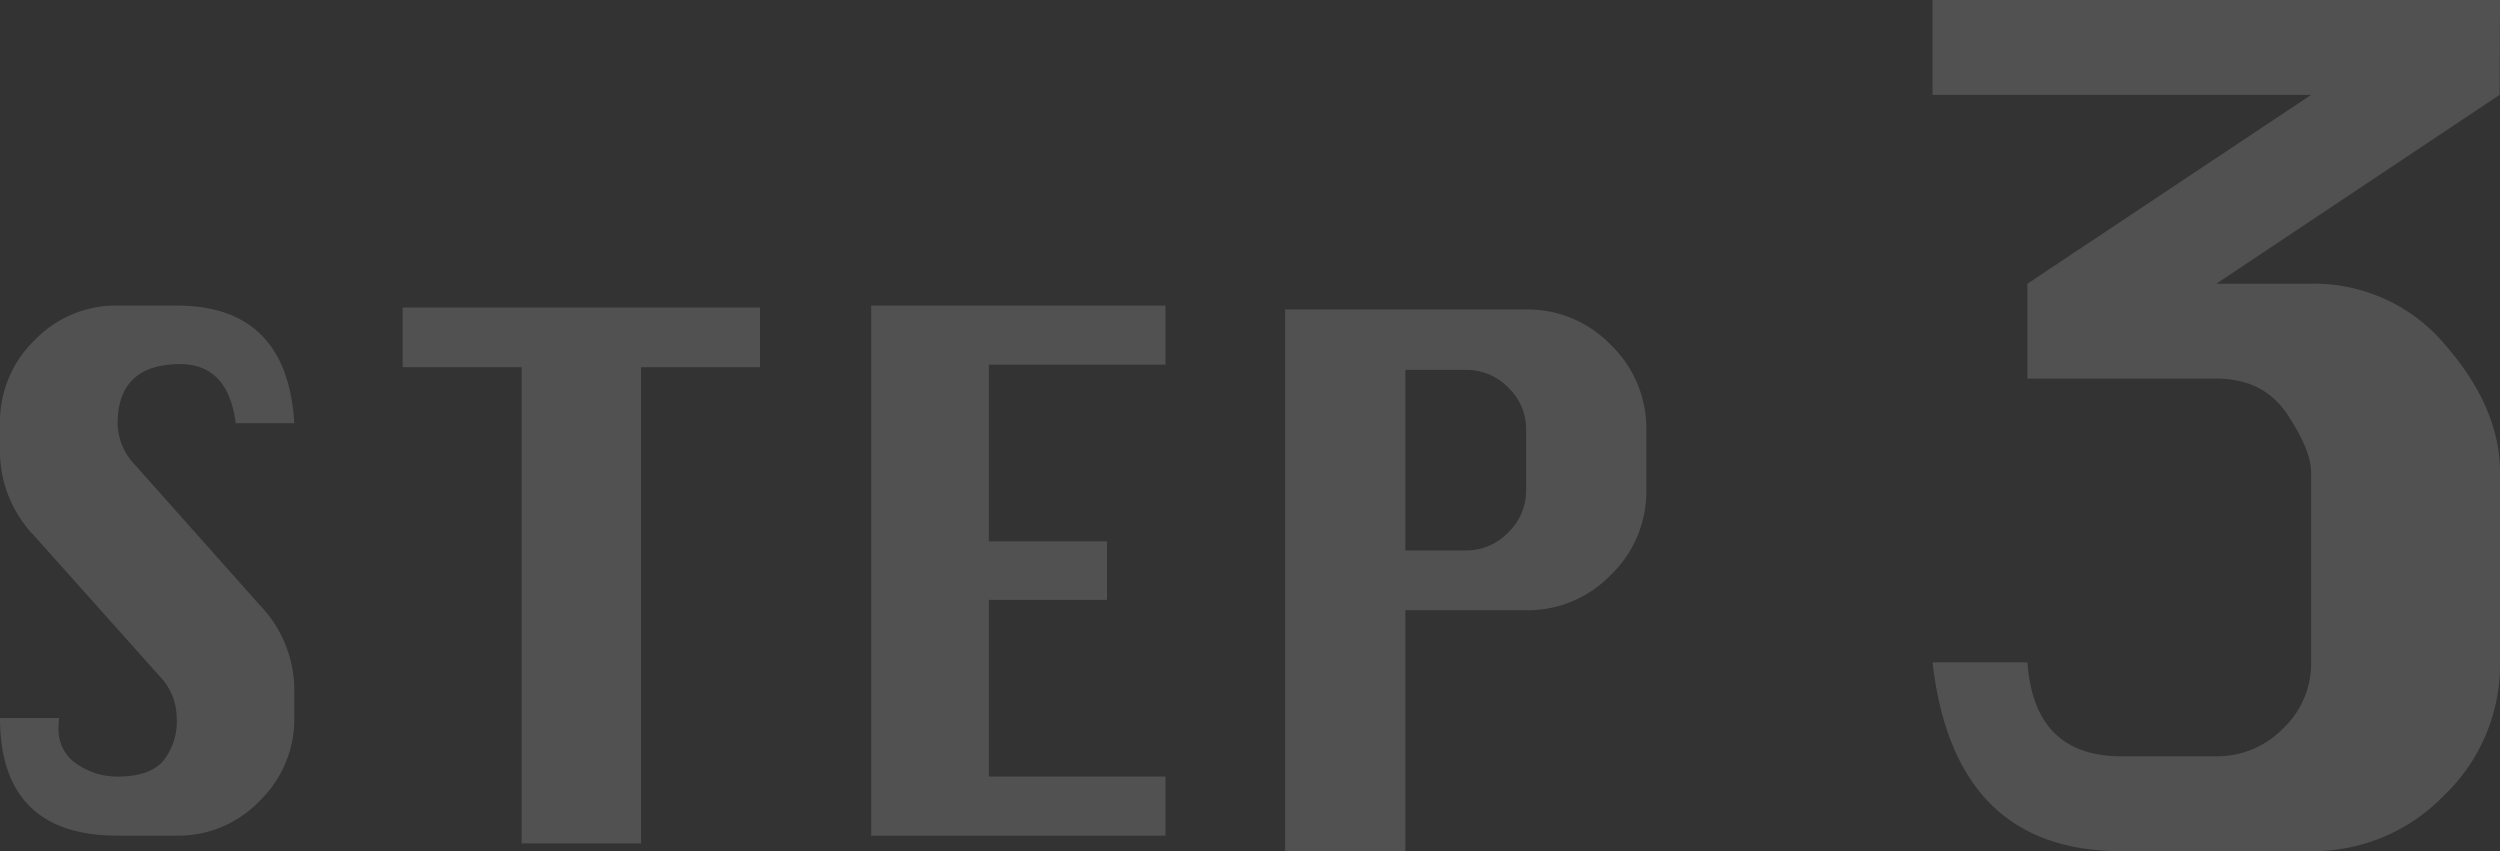 <svg xmlns="http://www.w3.org/2000/svg" width="335" height="114.058" viewBox="0 0 335 114.058">
  <rect x="0" y="0" width="335" height="114.058" fill="#333333" stroke="none"/>
  <g id="STEP3" transform="translate(-7.607 24.354)" opacity="0.15">
    <path id="パス_371" data-name="パス 371" d="M47.043-52.49H39.2q-1.036-7.917-7.473-7.917-4.143,0-6.252,2t-2.109,5.956A8.173,8.173,0,0,0,25.7-46.9L42.419-28.111a16.453,16.453,0,0,1,4.624,11.135v4A15.234,15.234,0,0,1,42.419-1.9a15.089,15.089,0,0,1-11.135,4.68H23.367q-7.843,0-11.8-3.958t-3.958-11.8h7.917q-.074.814-.074,1.295A5.508,5.508,0,0,0,17.928-6.8a9.551,9.551,0,0,0,5.438,1.665q4.217,0,6.067-2.035a8.514,8.514,0,0,0,1.85-5.919,8.083,8.083,0,0,0-2.331-5.549L12.231-37.36A16.362,16.362,0,0,1,7.607-48.5v-4a15.216,15.216,0,0,1,4.624-11.1A15.119,15.119,0,0,1,23.367-68.25h7.917Q46.081-68.25,47.043-52.49Z" transform="translate(0 84.844)" fill="#fff"/>
    <path id="パス_370" data-name="パス 370" d="M15.933,2.81V-61H0v-8H47.873v8H31.94V2.81Z" transform="translate(61.572 85.854)" fill="#fff"/>
    <path id="パス_369" data-name="パス 369" d="M7.607,2.779V-68.25H47.043v7.917H23.367v23.676H39.2v7.843H23.367V-5.138H47.043V2.779Z" transform="translate(116.741 84.844)" fill="#fff"/>
    <path id="パス_368" data-name="パス 368" d="M7.774,2.84V-69.75H40.062a15.47,15.47,0,0,1,11.361,4.764,15.519,15.519,0,0,1,4.745,11.342v8.091a15.5,15.5,0,0,1-4.745,11.361,15.5,15.5,0,0,1-11.361,4.745H23.88V2.84Zm16.106-40.3h8.091a7.776,7.776,0,0,0,5.69-2.4,7.776,7.776,0,0,0,2.4-5.69v-8.091a7.653,7.653,0,0,0-2.4-5.652,7.838,7.838,0,0,0-5.69-2.363H23.88Z" transform="translate(172.047 86.864)" fill="#fff"/>
    <path id="パス_169" data-name="パス 169" d="M0,0H76.038L75.98,12.713,38.02,38.018H50.732a22.921,22.921,0,0,1,18.089,8.348q7.218,8.346,7.217,16.96V88.75A24.26,24.26,0,0,1,68.524,106.6a24.417,24.417,0,0,1-17.792,7.456H25.306Q2.911,114.058,0,88.75H12.713q.89,12.6,12.593,12.595H38.02a12.316,12.316,0,0,0,8.94-3.713,12.021,12.021,0,0,0,3.773-8.881V63.326q0-2.971-3.178-7.782T38.02,50.732H12.713V38.018L50.732,12.713H0Z" transform="translate(266.569 -24.354)" fill="#fff"/>
  </g>
</svg>
